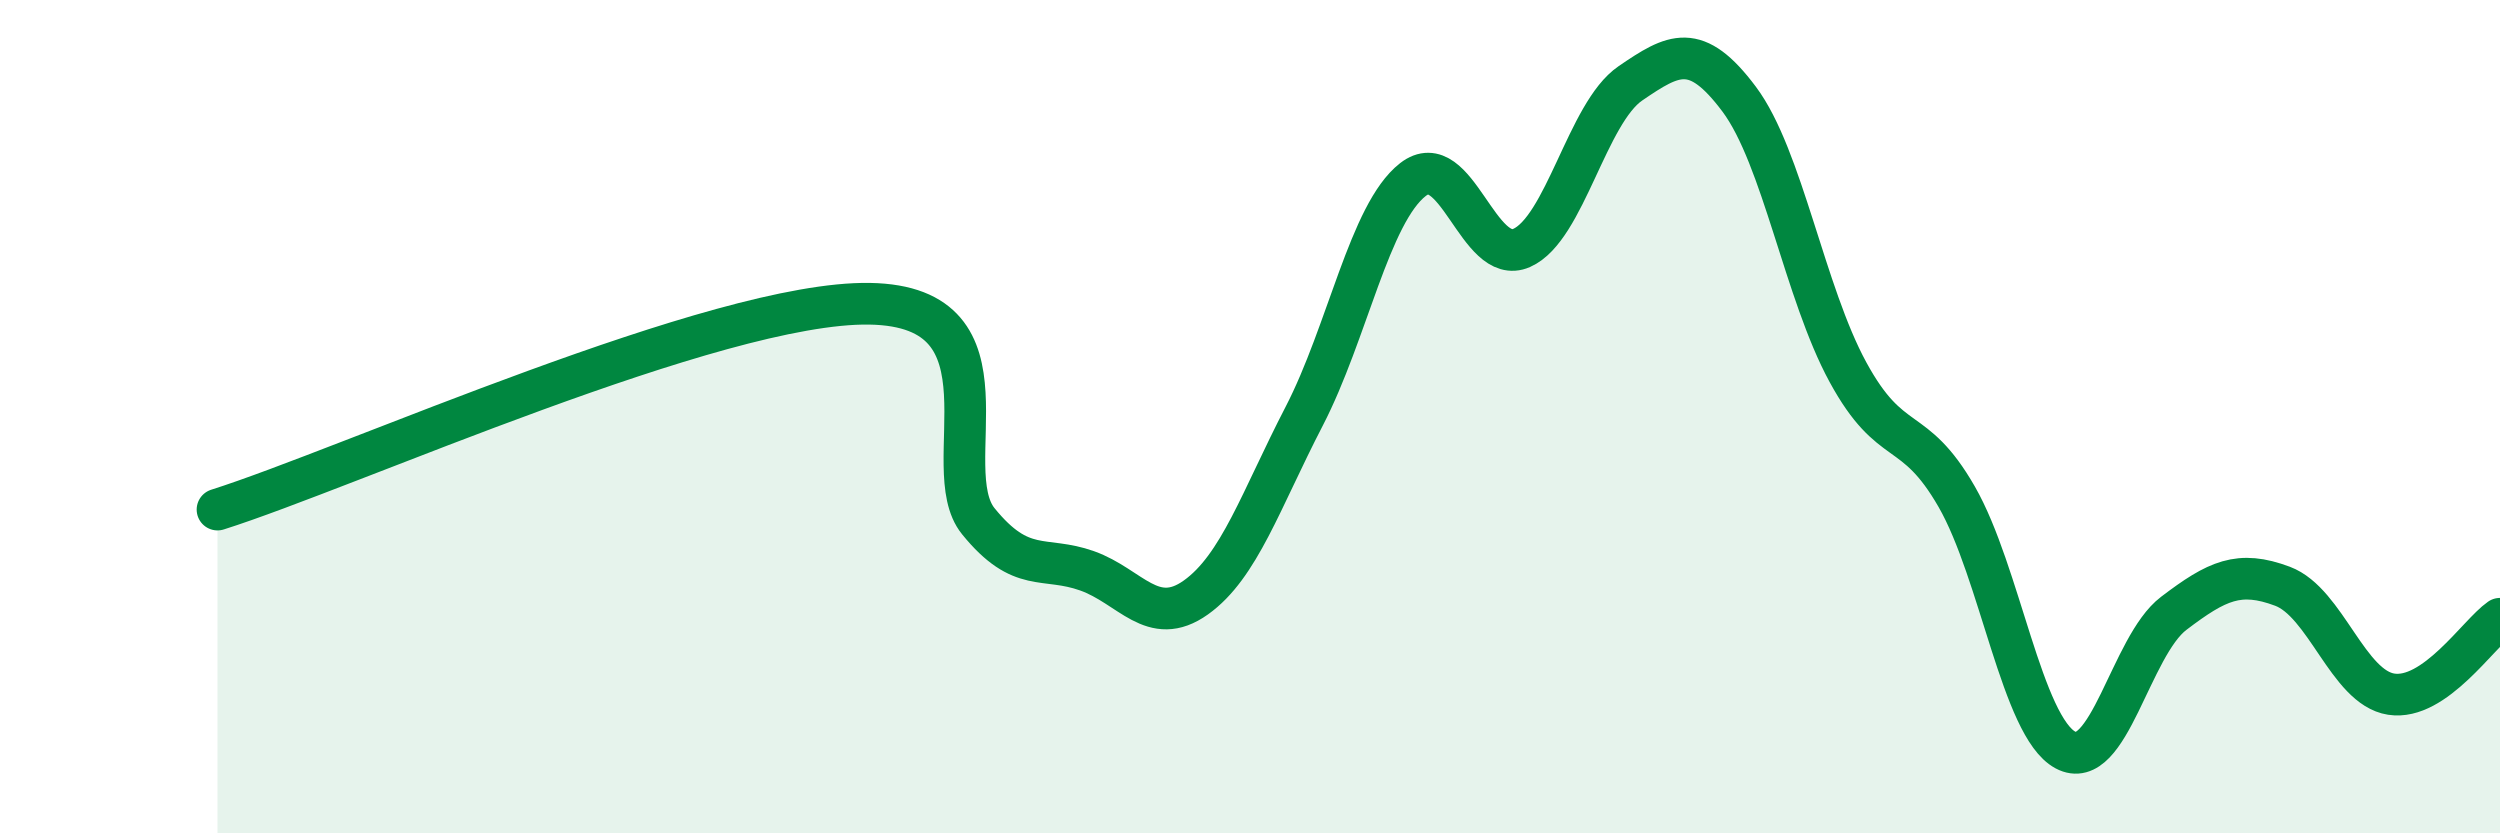 
    <svg width="60" height="20" viewBox="0 0 60 20" xmlns="http://www.w3.org/2000/svg">
      <path
        d="M 5.22,12.23 C 8.35,11.24 17.22,7.23 20.87,7.29 C 24.52,7.35 22.44,11.23 23.48,12.51 C 24.52,13.79 25.05,13.33 26.09,13.7 C 27.13,14.07 27.66,15.08 28.7,14.34 C 29.74,13.6 30.26,12 31.3,9.99 C 32.34,7.98 32.87,5.12 33.91,4.31 C 34.95,3.5 35.48,6.41 36.52,5.95 C 37.56,5.49 38.09,2.71 39.13,2 C 40.17,1.29 40.7,0.99 41.74,2.38 C 42.78,3.77 43.31,7.02 44.35,8.93 C 45.39,10.84 45.92,10.11 46.96,11.92 C 48,13.73 48.53,17.44 49.57,18 C 50.61,18.56 51.13,15.51 52.17,14.72 C 53.21,13.93 53.74,13.68 54.78,14.07 C 55.82,14.46 56.35,16.5 57.39,16.66 C 58.43,16.82 59.48,15.21 60,14.85L60 20L5.22 20Z"
        fill="#008740"
        opacity="0.1"
        stroke-linecap="round"
        stroke-linejoin="round"
      />
      <path
        d="M 5.22,12.23 C 8.35,11.24 17.22,7.23 20.87,7.29 C 24.52,7.35 22.44,11.23 23.48,12.51 C 24.52,13.79 25.05,13.33 26.09,13.7 C 27.13,14.07 27.66,15.08 28.7,14.34 C 29.74,13.6 30.26,12 31.3,9.99 C 32.34,7.98 32.87,5.12 33.91,4.31 C 34.95,3.5 35.48,6.41 36.52,5.95 C 37.56,5.49 38.09,2.71 39.13,2 C 40.17,1.29 40.7,0.99 41.74,2.38 C 42.78,3.77 43.31,7.02 44.35,8.93 C 45.39,10.84 45.92,10.11 46.96,11.92 C 48,13.73 48.53,17.44 49.57,18 C 50.61,18.56 51.13,15.51 52.17,14.72 C 53.21,13.93 53.74,13.68 54.78,14.07 C 55.82,14.46 56.35,16.5 57.39,16.66 C 58.43,16.82 59.48,15.21 60,14.85"
        stroke="#008740"
        stroke-width="1"
        fill="none"
        stroke-linecap="round"
        stroke-linejoin="round"
      />
    </svg>
  